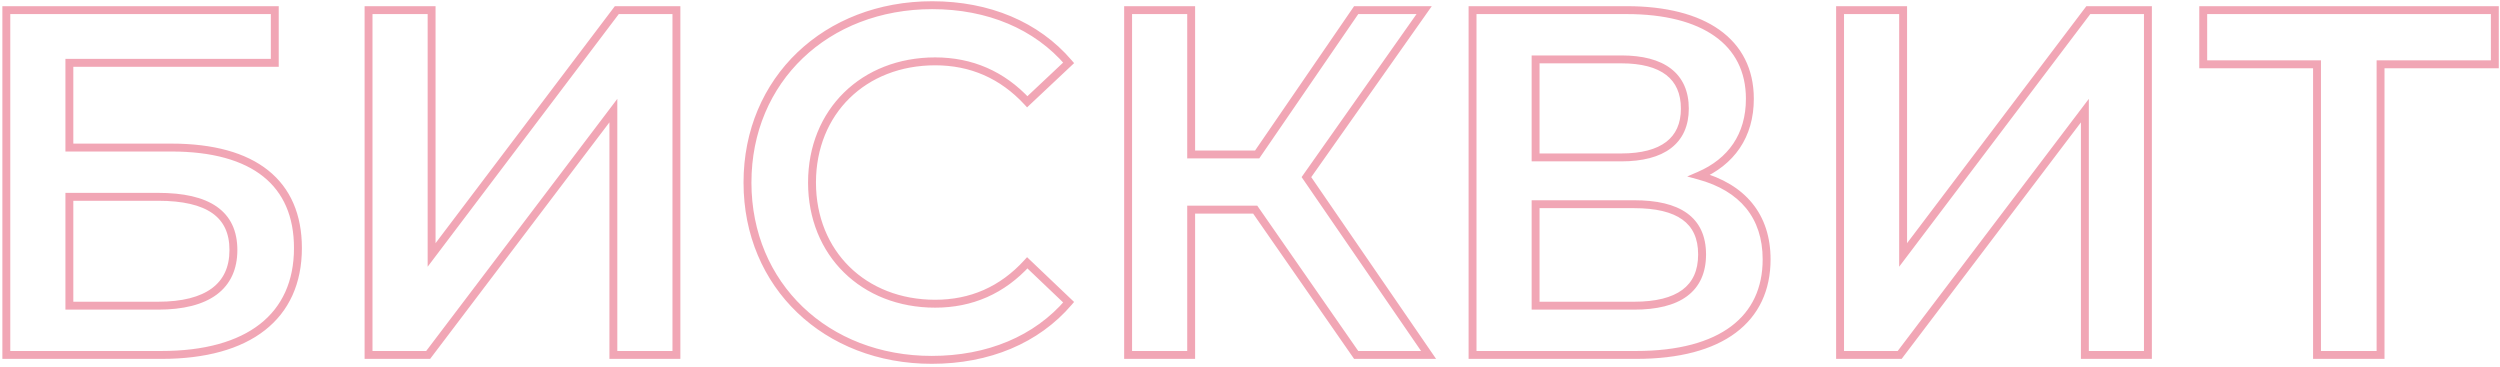<?xml version="1.0" encoding="UTF-8"?> <svg xmlns="http://www.w3.org/2000/svg" width="648" height="95" viewBox="0 0 648 95" fill="none"> <path opacity="0.5" d="M1.64 92H0.616V93.024H1.64V92ZM17.983 38.247H16.959V39.272H17.983V38.247ZM17.983 16.287V15.262H16.959V16.287H17.983ZM71.225 16.287V17.311H72.249V16.287H71.225ZM71.225 2.625H72.249V1.601H71.225V2.625ZM1.64 2.625V1.601H0.616V2.625H1.64ZM17.983 79.232H16.959V80.257H17.983V79.232ZM17.983 51.015V49.991H16.959V51.015H17.983ZM1.64 93.024H41.859V90.976H1.64V93.024ZM41.859 93.024C53.29 93.024 62.387 90.508 68.648 85.609C74.947 80.68 78.25 73.437 78.25 64.294H76.201C76.201 72.897 73.121 79.508 67.386 83.995C61.613 88.512 53.027 90.976 41.859 90.976V93.024ZM78.25 64.294C78.25 55.618 75.313 48.785 69.502 44.15C63.729 39.545 55.262 37.223 44.413 37.223V39.272C55.013 39.272 62.953 41.546 68.224 45.751C73.457 49.926 76.201 56.116 76.201 64.294H78.25ZM44.413 37.223H17.983V39.272H44.413V37.223ZM19.007 38.247V16.287H16.959V38.247H19.007ZM17.983 17.311H71.225V15.262H17.983V17.311ZM72.249 16.287V2.625H70.201V16.287H72.249ZM71.225 1.601H1.64V3.649H71.225V1.601ZM0.616 2.625V92H2.665V2.625H0.616ZM19.007 79.232V51.015H16.959V79.232H19.007ZM17.983 52.039H40.965V49.991H17.983V52.039ZM40.965 52.039C47.393 52.039 52.025 53.148 55.028 55.253C57.962 57.31 59.476 60.414 59.476 64.805H61.524C61.524 59.874 59.782 56.084 56.204 53.576C52.696 51.116 47.561 49.991 40.965 49.991V52.039ZM59.476 64.805C59.476 69.255 57.899 72.533 54.912 74.737C51.873 76.98 47.242 78.208 40.965 78.208V80.257C47.456 80.257 52.592 78.995 56.129 76.386C59.717 73.738 61.524 69.802 61.524 64.805H59.476ZM40.965 78.208H17.983V80.257H40.965V78.208ZM95.529 92H94.504V93.024H95.529V92ZM110.978 92V93.024H111.487L111.794 92.619L110.978 92ZM158.985 28.671H160.009V25.625L158.169 28.053L158.985 28.671ZM158.985 92H157.961V93.024H158.985V92ZM175.328 92V93.024H176.352V92H175.328ZM175.328 2.625H176.352V1.601H175.328V2.625ZM159.879 2.625V1.601H159.369L159.062 2.007L159.879 2.625ZM111.872 66.081H110.847V69.133L112.689 66.699L111.872 66.081ZM111.872 2.625H112.896V1.601H111.872V2.625ZM95.529 2.625V1.601H94.504V2.625H95.529ZM95.529 93.024H110.978V90.976H95.529V93.024ZM111.794 92.619L159.801 29.29L158.169 28.053L110.162 91.381L111.794 92.619ZM157.961 28.671V92H160.009V28.671H157.961ZM158.985 93.024H175.328V90.976H158.985V93.024ZM176.352 92V2.625H174.304V92H176.352ZM175.328 1.601H159.879V3.649H175.328V1.601ZM159.062 2.007L111.055 65.463L112.689 66.699L160.696 3.243L159.062 2.007ZM112.896 66.081V2.625H110.847V66.081H112.896ZM111.872 1.601H95.529V3.649H111.872V1.601ZM94.504 2.625V92H96.553V2.625H94.504ZM276.994 78.338L277.772 79.004L278.404 78.266L277.7 77.597L276.994 78.338ZM266.269 68.124L266.975 67.382L266.217 66.66L265.512 67.434L266.269 68.124ZM266.269 26.373L265.518 27.07L266.219 27.826L266.971 27.119L266.269 26.373ZM276.994 16.287L277.696 17.033L278.408 16.363L277.772 15.621L276.994 16.287ZM241.499 94.301C256.429 94.301 269.247 88.972 277.772 79.004L276.216 77.673C268.143 87.111 255.936 92.252 241.499 92.252V94.301ZM277.7 77.597L266.975 67.382L265.563 68.866L276.288 79.08L277.7 77.597ZM265.512 67.434C259.196 74.37 251.428 77.697 242.393 77.697V79.746C252 79.746 260.319 76.179 267.026 68.814L265.512 67.434ZM242.393 77.697C224.426 77.697 211.498 65.113 211.498 47.312H209.449C209.449 66.283 223.333 79.746 242.393 79.746V77.697ZM211.498 47.312C211.498 29.512 224.426 16.928 242.393 16.928V14.879C223.333 14.879 209.449 28.342 209.449 47.312H211.498ZM242.393 16.928C251.429 16.928 259.201 20.257 265.518 27.07L267.02 25.677C260.314 18.445 251.998 14.879 242.393 14.879V16.928ZM266.971 27.119L277.696 17.033L276.292 15.54L265.567 25.627L266.971 27.119ZM277.772 15.621C269.248 5.653 256.431 0.324 241.627 0.324V2.373C255.934 2.373 268.142 7.513 276.216 16.952L277.772 15.621ZM241.627 0.324C213.655 0.324 192.723 20.018 192.723 47.312H194.772C194.772 21.237 214.697 2.373 241.627 2.373V0.324ZM192.723 47.312C192.723 74.605 213.653 94.301 241.499 94.301V92.252C214.699 92.252 194.772 73.389 194.772 47.312H192.723ZM351.52 92L350.679 92.585L350.985 93.024H351.52V92ZM370.289 92V93.024H372.236L371.133 91.42L370.289 92ZM338.625 45.908L337.788 45.318L337.377 45.901L337.781 46.488L338.625 45.908ZM369.14 2.625L369.977 3.215L371.116 1.601H369.14V2.625ZM351.52 2.625V1.601H350.981L350.676 2.046L351.52 2.625ZM325.857 40.035V41.059H326.396L326.702 40.614L325.857 40.035ZM308.748 40.035H307.724V41.059H308.748V40.035ZM308.748 2.625H309.772V1.601H308.748V2.625ZM292.405 2.625V1.601H291.381V2.625H292.405ZM292.405 92H291.381V93.024H292.405V92ZM308.748 92V93.024H309.772V92H308.748ZM308.748 54.335V53.31H307.724V54.335H308.748ZM325.346 54.335L326.187 53.75L325.882 53.31H325.346V54.335ZM351.52 93.024H370.289V90.976H351.52V93.024ZM371.133 91.42L339.469 45.328L337.781 46.488L369.445 92.58L371.133 91.42ZM339.462 46.498L369.977 3.215L368.303 2.035L337.788 45.318L339.462 46.498ZM369.14 1.601H351.52V3.649H369.14V1.601ZM350.676 2.046L325.012 39.455L326.702 40.614L352.365 3.204L350.676 2.046ZM325.857 39.011H308.748V41.059H325.857V39.011ZM309.772 40.035V2.625H307.724V40.035H309.772ZM308.748 1.601H292.405V3.649H308.748V1.601ZM291.381 2.625V92H293.43V2.625H291.381ZM292.405 93.024H308.748V90.976H292.405V93.024ZM309.772 92V54.335H307.724V92H309.772ZM308.748 55.359H325.346V53.31H308.748V55.359ZM324.505 54.919L350.679 92.585L352.362 91.415L326.187 53.75L324.505 54.919ZM440.416 45.525L440.01 44.584L437.321 45.743L440.146 46.513L440.416 45.525ZM381.683 2.625V1.601H380.659V2.625H381.683ZM381.683 92H380.659V93.024H381.683V92ZM398.026 15.393V14.368H397.002V15.393H398.026ZM398.026 40.801H397.002V41.825H398.026V40.801ZM398.026 79.232H397.002V80.257H398.026V79.232ZM398.026 52.93V51.906H397.002V52.93H398.026ZM440.821 46.466C445.122 44.613 448.576 41.912 450.952 38.389C453.33 34.865 454.591 30.574 454.591 25.607H452.542C452.542 30.216 451.377 34.097 449.254 37.243C447.13 40.392 444.009 42.862 440.01 44.584L440.821 46.466ZM454.591 25.607C454.591 17.885 451.442 11.822 445.669 7.727C439.942 3.665 431.725 1.601 421.647 1.601V3.649C431.487 3.649 439.229 5.671 444.483 9.398C449.69 13.091 452.542 18.518 452.542 25.607H454.591ZM421.647 1.601H381.683V3.649H421.647V1.601ZM380.659 2.625V92H382.708V2.625H380.659ZM381.683 93.024H424.073V90.976H381.683V93.024ZM424.073 93.024C435.303 93.024 444.011 90.672 449.936 86.228C455.903 81.753 458.932 75.241 458.932 67.23H456.883C456.883 74.668 454.103 80.542 448.707 84.589C443.268 88.668 435.058 90.976 424.073 90.976V93.024ZM458.932 67.23C458.932 61.414 457.309 56.515 454.169 52.666C451.035 48.824 446.457 46.111 440.685 44.537L440.146 46.513C445.61 48.003 449.778 50.525 452.581 53.961C455.378 57.39 456.883 61.811 456.883 67.23H458.932ZM398.026 16.417H420.242V14.368H398.026V16.417ZM420.242 16.417C425.491 16.417 429.349 17.483 431.875 19.428C434.354 21.338 435.689 24.202 435.689 28.161H437.737C437.737 23.692 436.199 20.173 433.125 17.805C430.096 15.473 425.718 14.368 420.242 14.368V16.417ZM435.689 28.161C435.689 32.05 434.357 34.883 431.877 36.779C429.351 38.71 425.491 39.776 420.242 39.776V41.825C425.719 41.825 430.094 40.721 433.122 38.407C436.196 36.057 437.737 32.57 437.737 28.161H435.689ZM420.242 39.776H398.026V41.825H420.242V39.776ZM399.051 40.801V15.393H397.002V40.801H399.051ZM423.562 78.208H398.026V80.257H423.562V78.208ZM399.051 79.232V52.93H397.002V79.232H399.051ZM398.026 53.955H423.562V51.906H398.026V53.955ZM423.562 53.955C429.218 53.955 433.368 54.966 436.082 56.922C438.733 58.831 440.157 61.747 440.157 65.954H442.206C442.206 61.223 440.566 57.627 437.28 55.259C434.057 52.938 429.397 51.906 423.562 51.906V53.955ZM440.157 65.954C440.157 70.163 438.731 73.148 436.071 75.122C433.355 77.137 429.207 78.208 423.562 78.208V80.257C429.408 80.257 434.07 79.157 437.291 76.767C440.568 74.336 442.206 70.682 442.206 65.954H440.157ZM476.944 92H475.919V93.024H476.944V92ZM492.393 92V93.024H492.902L493.209 92.619L492.393 92ZM540.4 28.671H541.424V25.625L539.584 28.053L540.4 28.671ZM540.4 92H539.375V93.024H540.4V92ZM556.743 92V93.024H557.767V92H556.743ZM556.743 2.625H557.767V1.601H556.743V2.625ZM541.294 2.625V1.601H540.784L540.477 2.007L541.294 2.625ZM493.286 66.081H492.262V69.133L494.103 66.699L493.286 66.081ZM493.286 2.625H494.311V1.601H493.286V2.625ZM476.944 2.625V1.601H475.919V2.625H476.944ZM476.944 93.024H492.393V90.976H476.944V93.024ZM493.209 92.619L541.216 29.29L539.584 28.053L491.576 91.381L493.209 92.619ZM539.375 28.671V92H541.424V28.671H539.375ZM540.4 93.024H556.743V90.976H540.4V93.024ZM557.767 92V2.625H555.718V92H557.767ZM556.743 1.601H541.294V3.649H556.743V1.601ZM540.477 2.007L492.47 65.463L494.103 66.699L542.111 3.243L540.477 2.007ZM494.311 66.081V2.625H492.262V66.081H494.311ZM493.286 1.601H476.944V3.649H493.286V1.601ZM475.919 2.625V92H477.968V2.625H475.919ZM646.662 2.625H647.687V1.601H646.662V2.625ZM571.077 2.625V1.601H570.052V2.625H571.077ZM571.077 16.67H570.052V17.694H571.077V16.67ZM600.57 16.67H601.595V15.645H600.57V16.67ZM600.57 92H599.546V93.024H600.57V92ZM617.041 92V93.024H618.065V92H617.041ZM617.041 16.67V15.645H616.017V16.67H617.041ZM646.662 16.67V17.694H647.687V16.67H646.662ZM646.662 1.601H571.077V3.649H646.662V1.601ZM570.052 2.625V16.67H572.101V2.625H570.052ZM571.077 17.694H600.57V15.645H571.077V17.694ZM599.546 16.67V92H601.595V16.67H599.546ZM600.57 93.024H617.041V90.976H600.57V93.024ZM618.065 92V16.67H616.017V92H618.065ZM617.041 17.694H646.662V15.645H617.041V17.694ZM647.687 16.67V2.625H645.638V16.67H647.687Z" fill="#E54F6D"></path> </svg> 